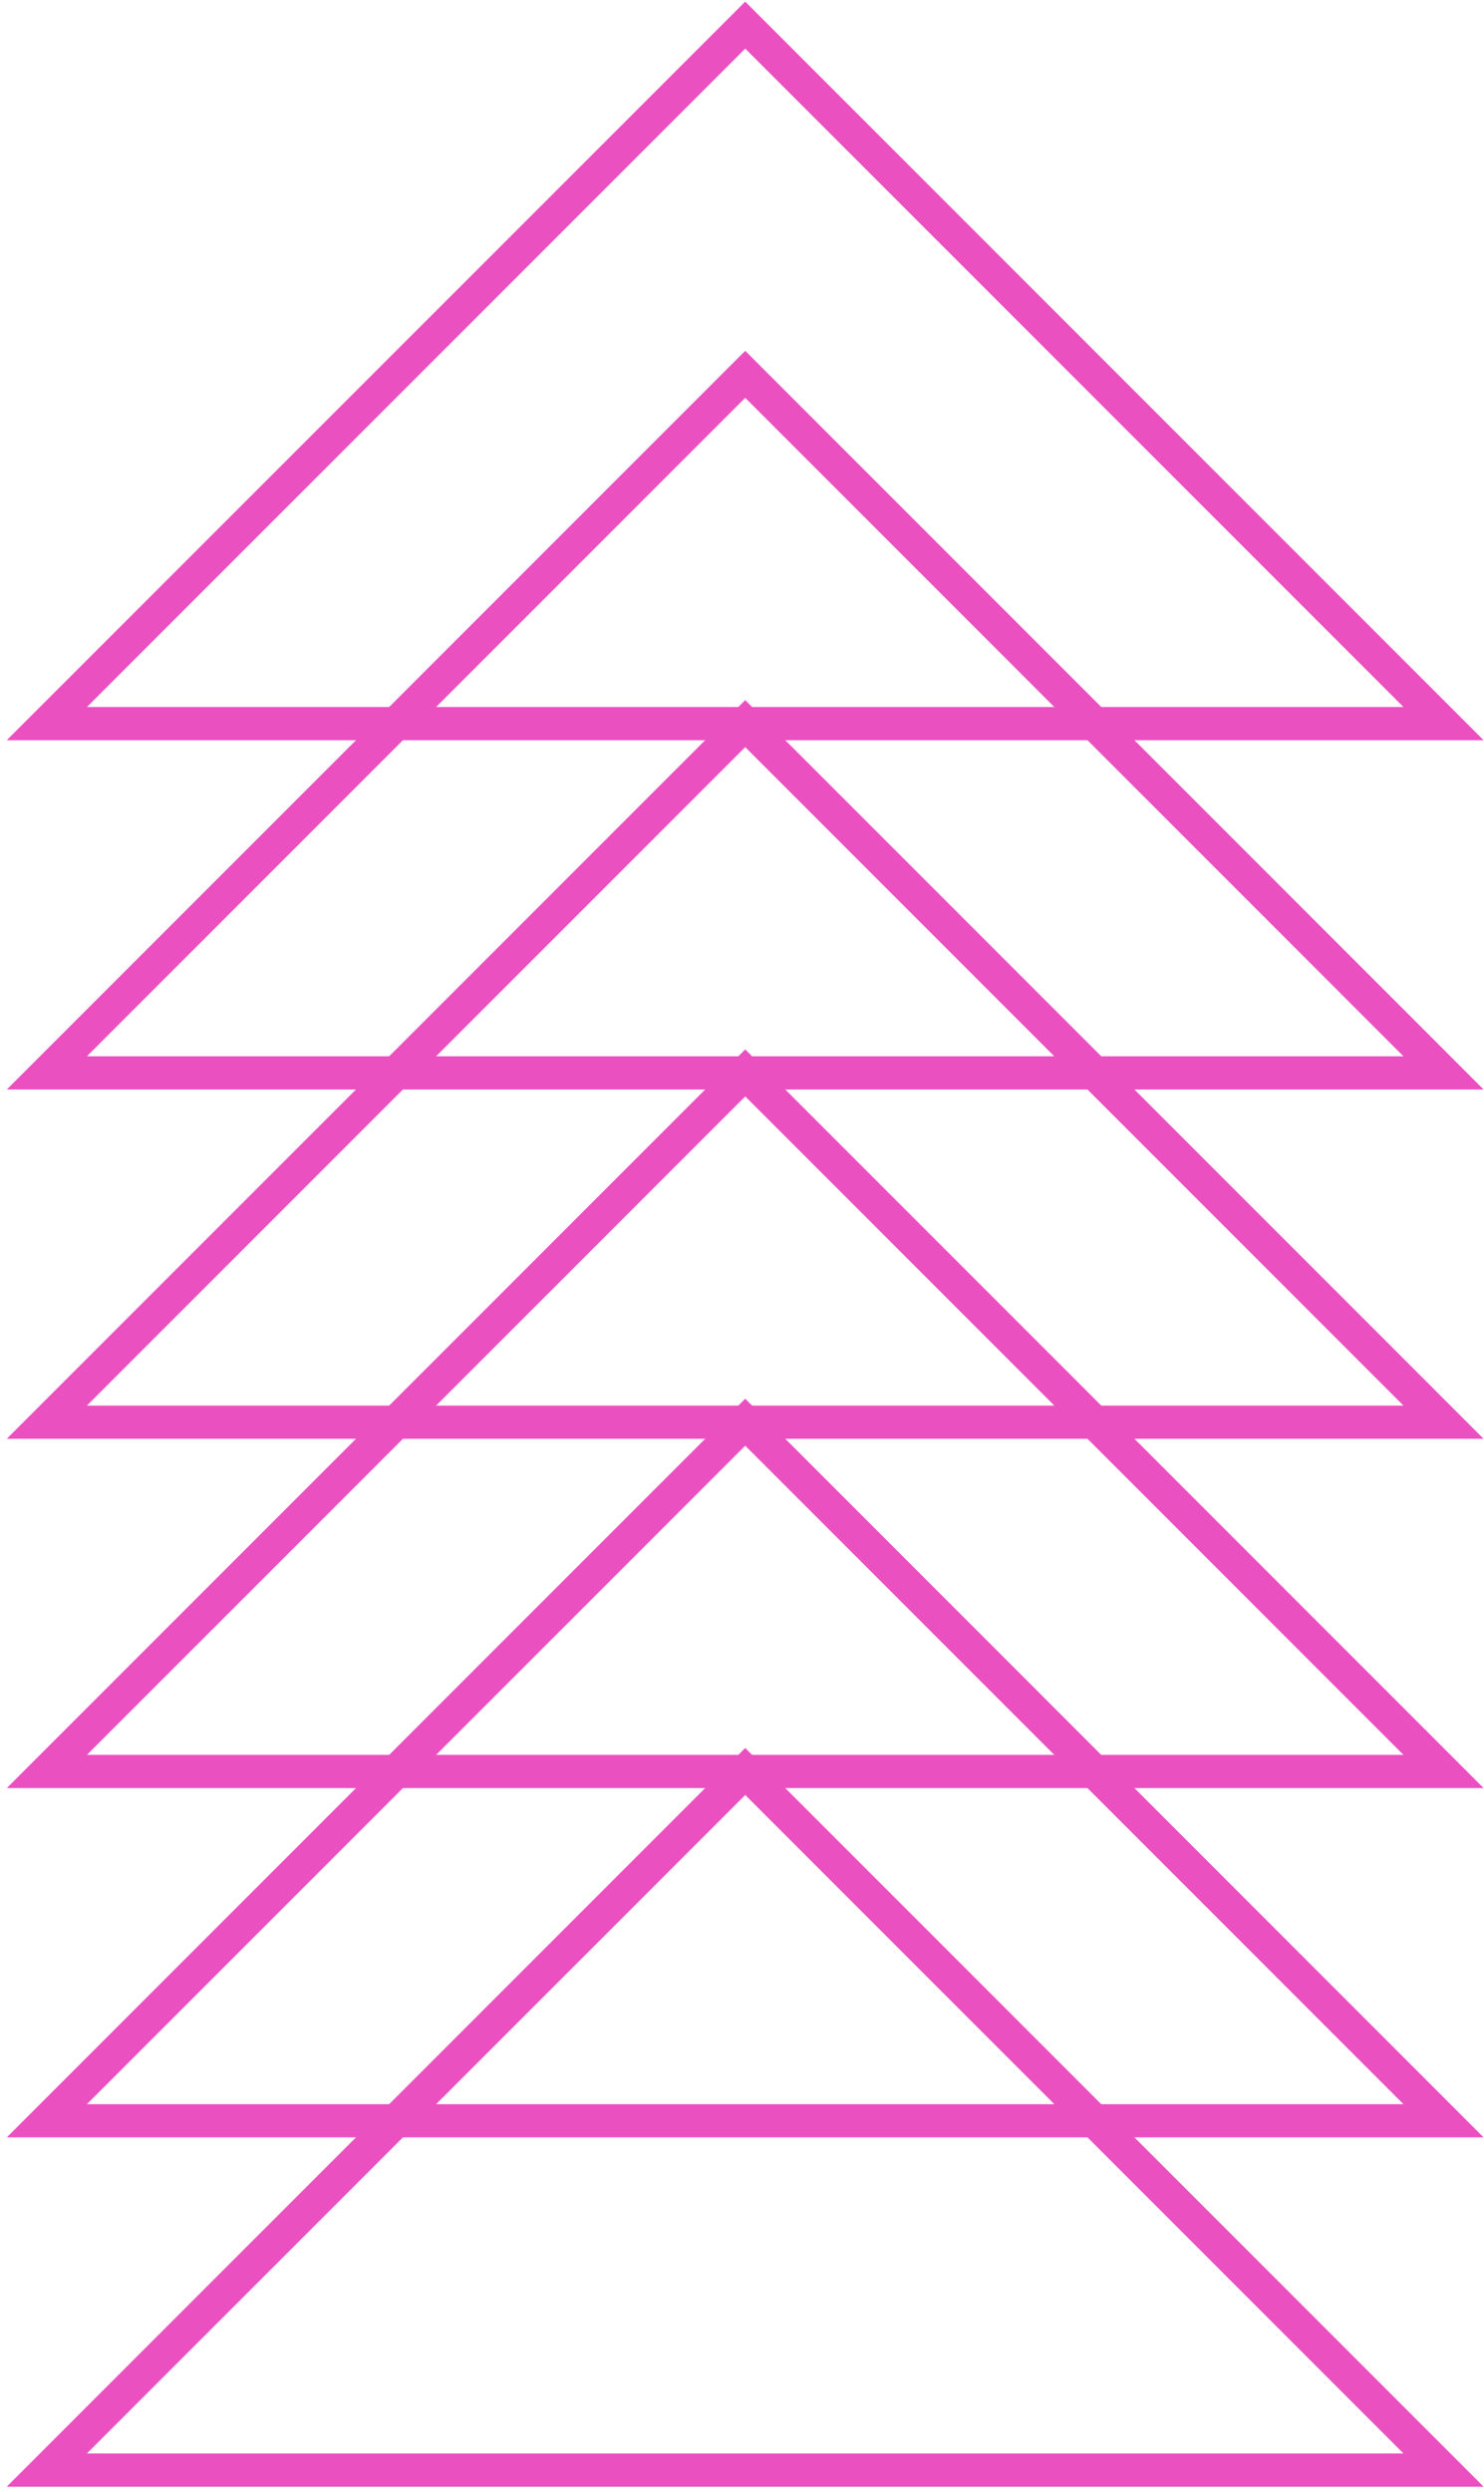 <?xml version="1.0" encoding="UTF-8"?> <svg xmlns="http://www.w3.org/2000/svg" width="190" height="319" viewBox="0 0 190 319" fill="none"> <path d="M184.82 92.622L95.413 3.215L5.996 92.622L184.82 92.622Z" stroke="#EB50C0" stroke-width="4.25" stroke-miterlimit="10"></path> <path d="M184.82 137.331L95.413 47.913L5.996 137.331L184.82 137.331Z" stroke="#EB50C0" stroke-width="4.25" stroke-miterlimit="10"></path> <path d="M184.82 182.04L95.413 92.622L5.996 182.04L184.82 182.04Z" stroke="#EB50C0" stroke-width="4.25" stroke-miterlimit="10"></path> <path d="M184.82 226.748L95.413 137.331L5.996 226.748L184.82 226.748Z" stroke="#EB50C0" stroke-width="4.25" stroke-miterlimit="10"></path> <path d="M184.82 271.457L95.413 182.04L5.996 271.457L184.82 271.457Z" stroke="#EB50C0" stroke-width="4.25" stroke-miterlimit="10"></path> <path d="M184.82 316.166L95.413 226.748L5.996 316.166L184.82 316.166Z" stroke="#EB50C0" stroke-width="4.25" stroke-miterlimit="10"></path> </svg> 